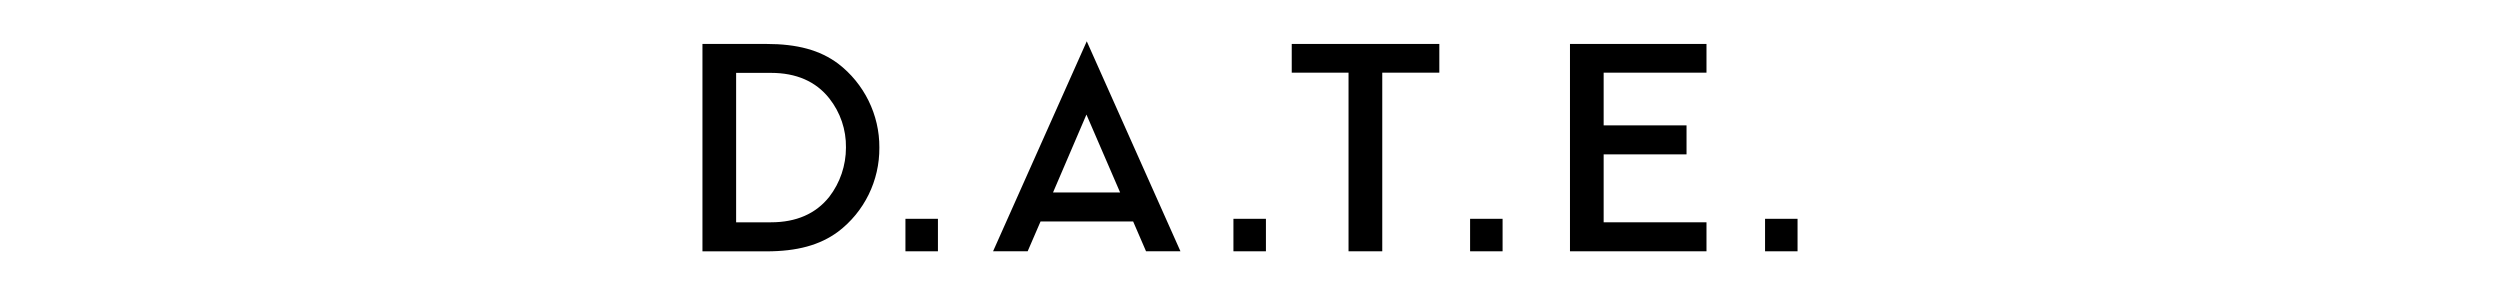 <?xml version="1.0" encoding="UTF-8"?> <svg xmlns="http://www.w3.org/2000/svg" id="katman_1" viewBox="0 0 464.8 54.4"><g id="Layer_2"><g id="Layer_1-2"><path d="M130.6,46.72V8.17h11.87c5.77,0,9.96,1.14,13.34,3.65,4.85,3.7,7.73,9.53,7.68,15.63.05,6.1-2.78,11.93-7.68,15.63-3.38,2.5-7.62,3.65-13.34,3.65h-11.87ZM136.86,41.33h6.48c4.68,0,8.33-1.58,10.84-4.74,2.01-2.61,3.1-5.83,3.1-9.15.05-3.32-1.03-6.53-3.1-9.15-2.5-3.16-6.15-4.74-10.84-4.74h-6.48v27.77Z" style="stroke-width:0px;"></path><path d="M213.04,46.72h6.43l-17.42-39.04-17.42,39.04h6.43l2.4-5.55h17.21l2.4,5.55ZM195.78,35.78l6.21-14.48,6.26,14.48h-12.47Z" style="stroke-width:0px;"></path><polygon points="250.72 46.72 250.72 13.51 240.16 13.51 240.16 8.17 267.6 8.17 267.6 13.51 256.99 13.51 256.99 46.72 250.72 46.72" style="stroke-width:0px;"></polygon><polygon points="291.89 46.72 291.89 8.17 317.27 8.17 317.27 13.51 298.15 13.51 298.15 23.31 313.56 23.31 313.56 28.7 298.15 28.7 298.15 41.33 317.27 41.33 317.27 46.72 291.89 46.72" style="stroke-width:0px;"></polygon><rect x="328.16" y="40.68" width="6.04" height="6.04" style="stroke-width:0px;"></rect><rect x="273.32" y="40.68" width="6.04" height="6.04" style="stroke-width:0px;"></rect><rect x="229.32" y="40.68" width="6.04" height="6.04" style="stroke-width:0px;"></rect><rect x="168.34" y="40.68" width="6.04" height="6.04" style="stroke-width:0px;"></rect></g></g></svg> 